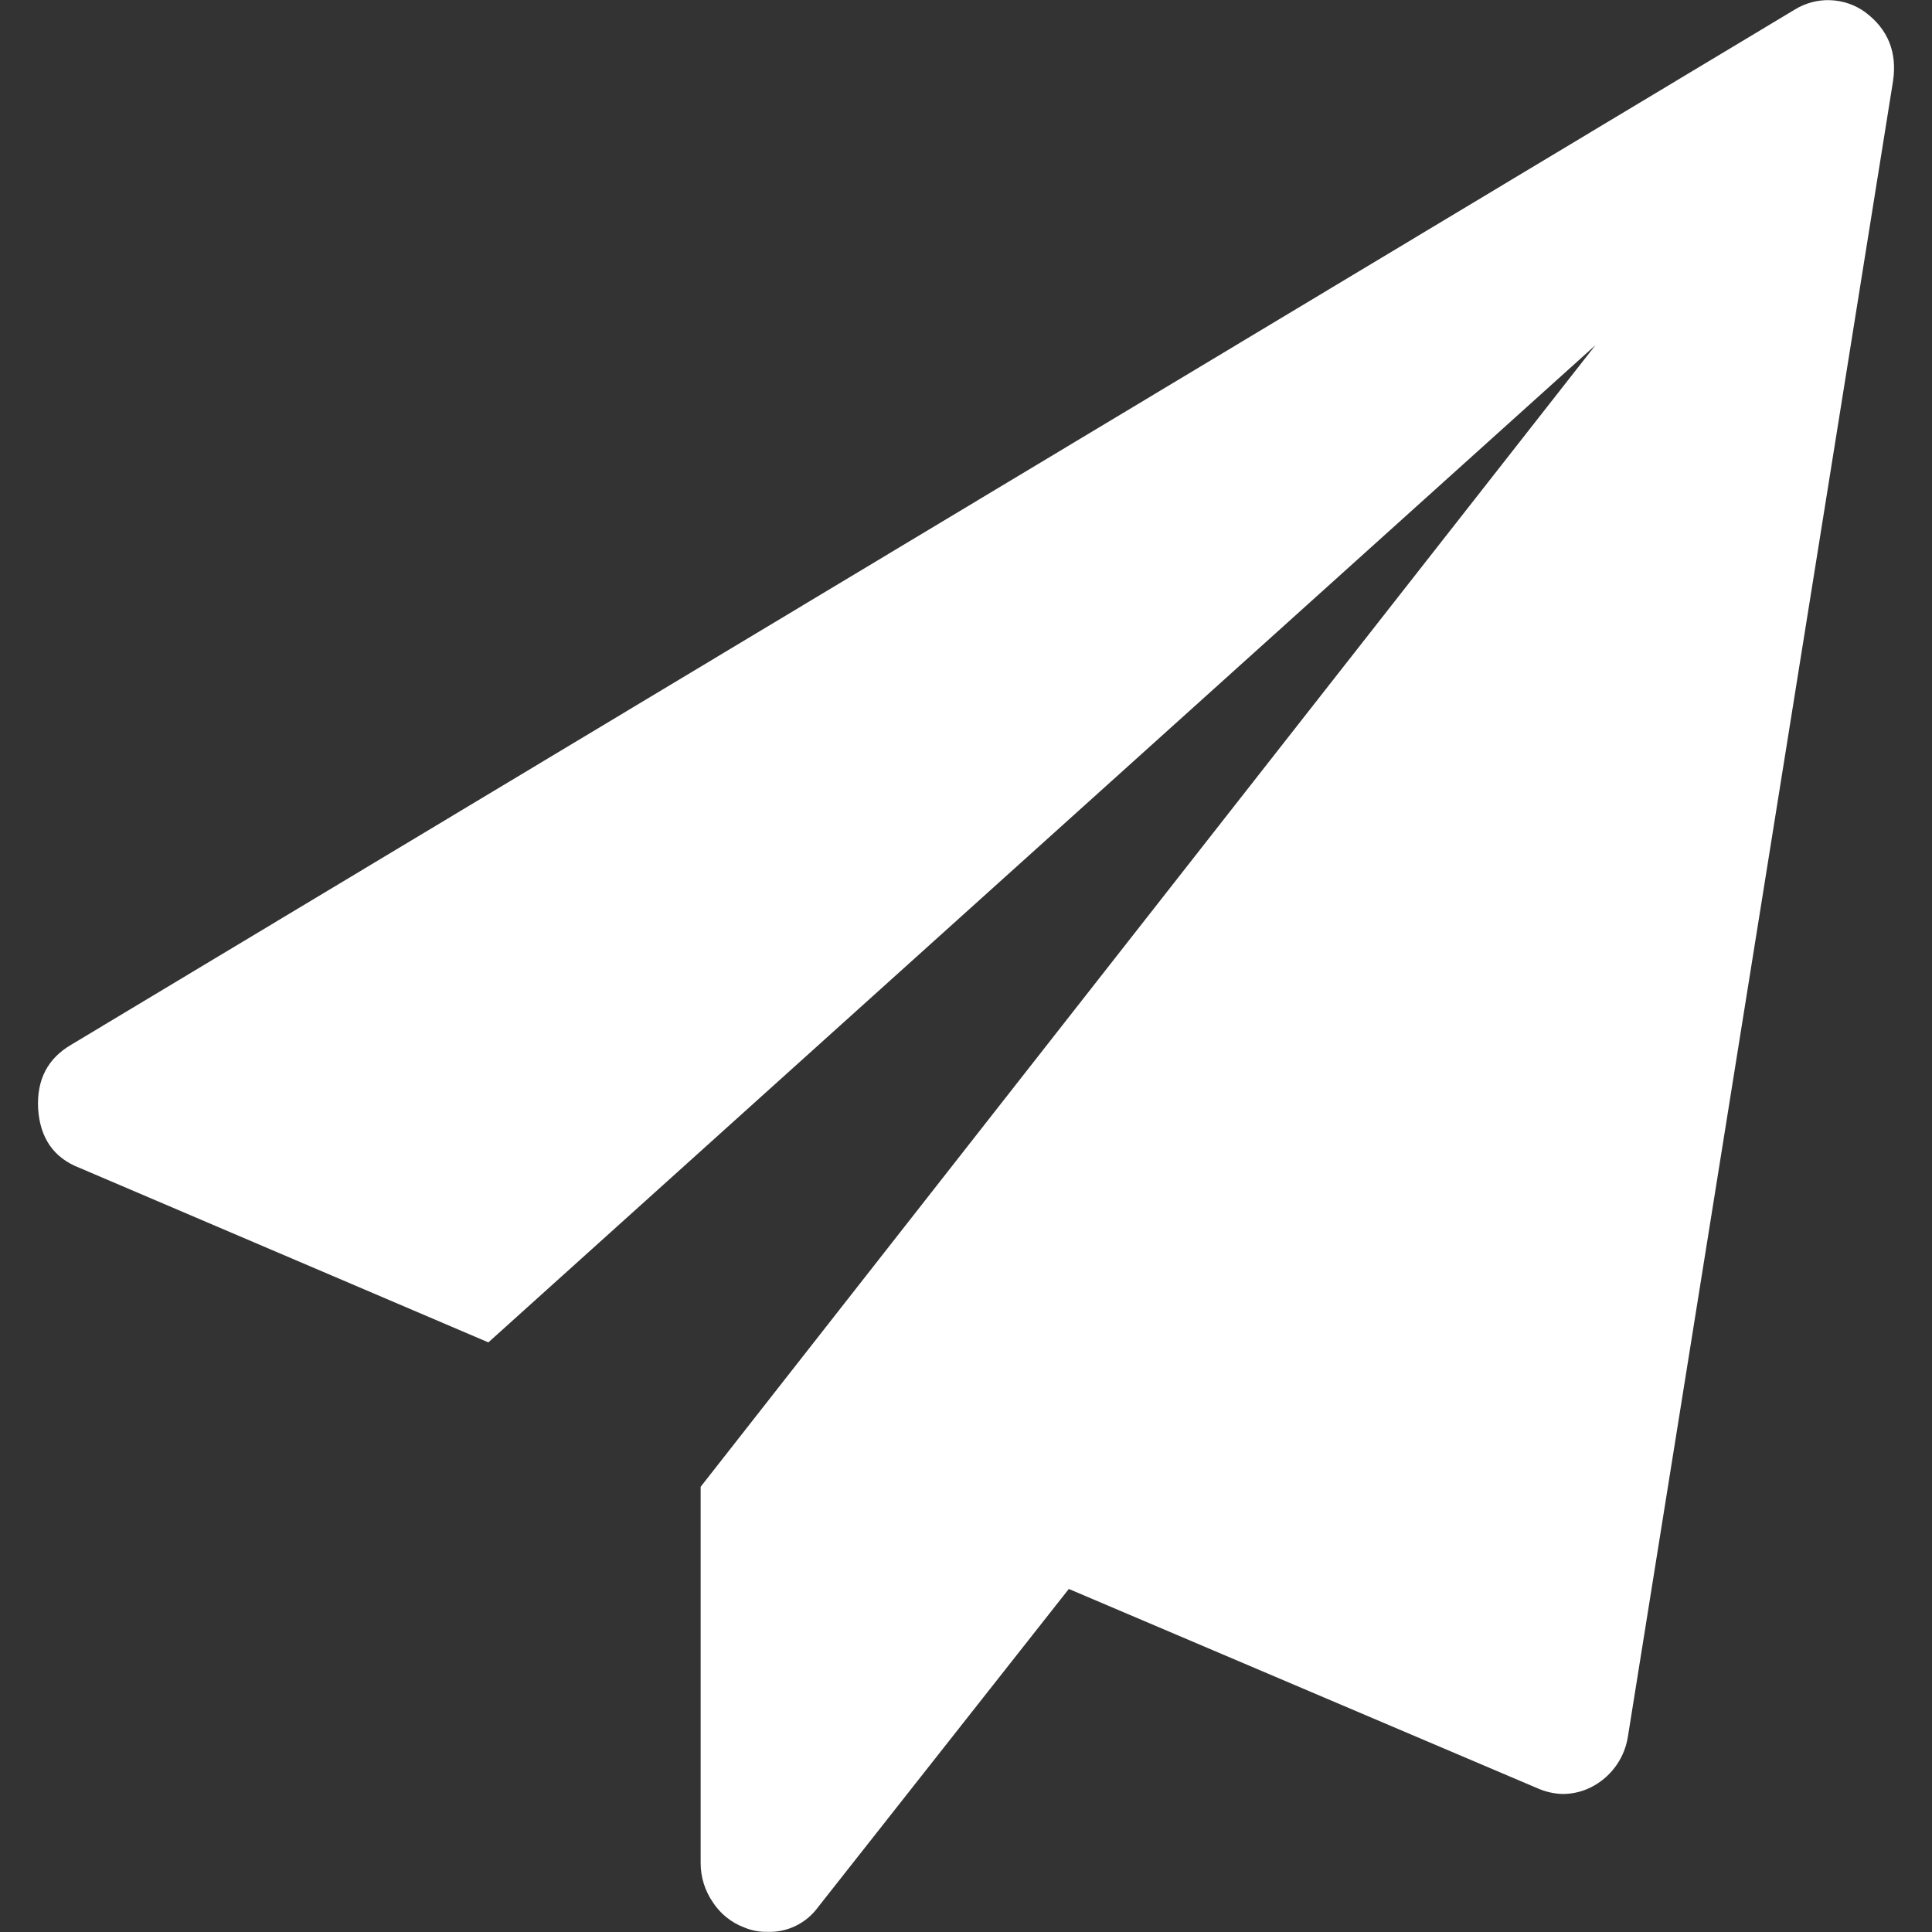 <svg width="32" height="32" viewBox="0 0 32 32" fill="none" xmlns="http://www.w3.org/2000/svg">
<rect x="0" y="0" width="32" height="32" fill="#333333" stroke="none"/>
<g clip-path="url(#clip0_4604_13196)">
<path d="M30.894 0.202C31.274 0.486 31.424 0.869 31.355 1.341L26.963 28.765C26.937 28.932 26.874 29.09 26.779 29.229C26.684 29.368 26.56 29.484 26.414 29.569C26.253 29.664 26.07 29.714 25.883 29.714C25.741 29.71 25.602 29.679 25.472 29.622L17.703 26.318L13.549 31.589C13.453 31.721 13.326 31.827 13.18 31.898C13.033 31.97 12.871 32.004 12.708 31.997C12.578 32 12.448 31.976 12.328 31.925C12.113 31.845 11.931 31.698 11.806 31.506C11.674 31.314 11.604 31.087 11.605 30.854V24.626L26.426 5.717L8.089 22.234L1.316 19.343C0.892 19.179 0.662 18.852 0.631 18.359C0.608 17.884 0.788 17.532 1.181 17.303L29.723 0.161C29.9 0.051 30.106 -0.005 30.314 0.003C30.523 0.01 30.725 0.079 30.894 0.202Z" fill="white"/>
</g>
<defs>
<clipPath id="clip0_4604_13196">
<rect width="32" height="32" fill="white"/>
</clipPath>
</defs>
</svg>
